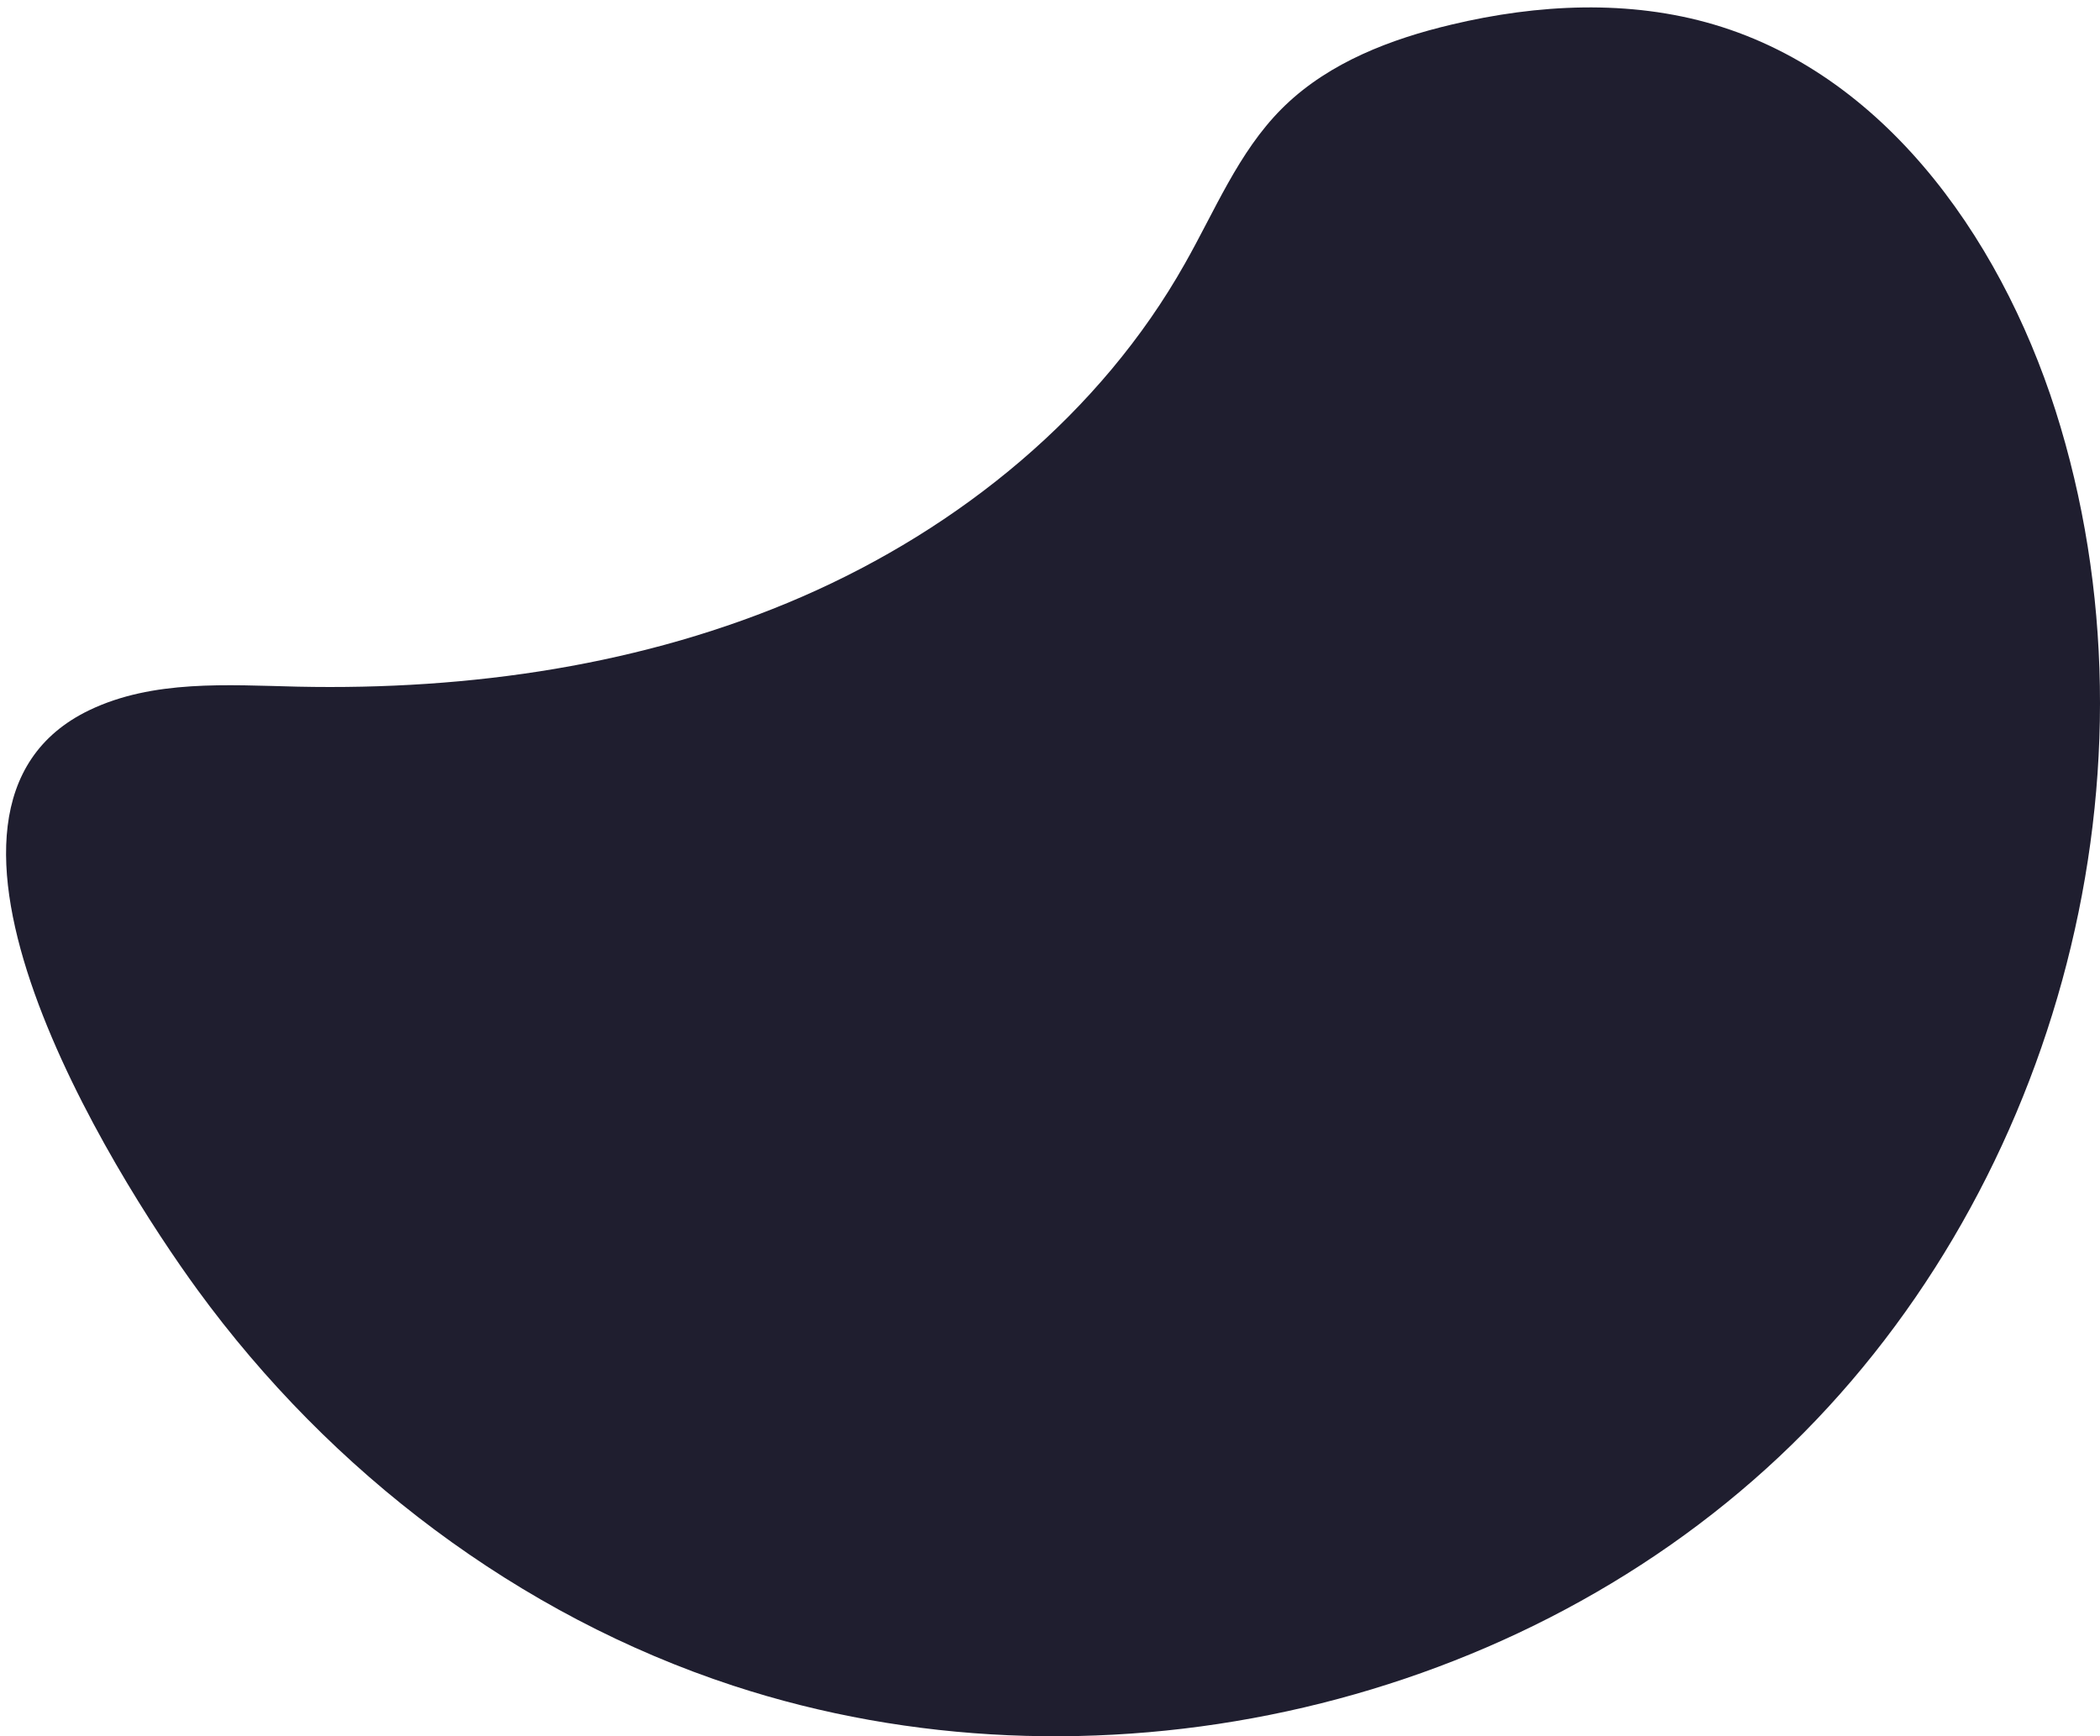 <svg width="208" height="172" viewBox="0 0 208 172" fill="none" xmlns="http://www.w3.org/2000/svg">
<path d="M127.298 10.433C131.75 6.165 137.744 3.864 143.779 2.434C152.305 0.403 161.364 -0.056 169.772 2.434C187.302 7.624 198.903 24.761 204.097 42.306C214.668 77.889 203.241 118.93 176.194 144.334C149.146 169.738 107.876 178.548 72.631 166.994C51.354 160.022 32.729 145.833 19.566 127.78C11.138 116.226 -11.491 80.115 8.855 70.349C15.163 67.326 22.501 67.859 29.485 68.023C46.529 68.387 63.81 65.916 79.441 59.114C95.072 52.311 108.991 40.976 117.363 26.11C120.348 20.851 122.661 15.089 126.914 10.811C127.039 10.682 127.168 10.557 127.298 10.433Z" fill="#1F1E2F"/>
</svg>
